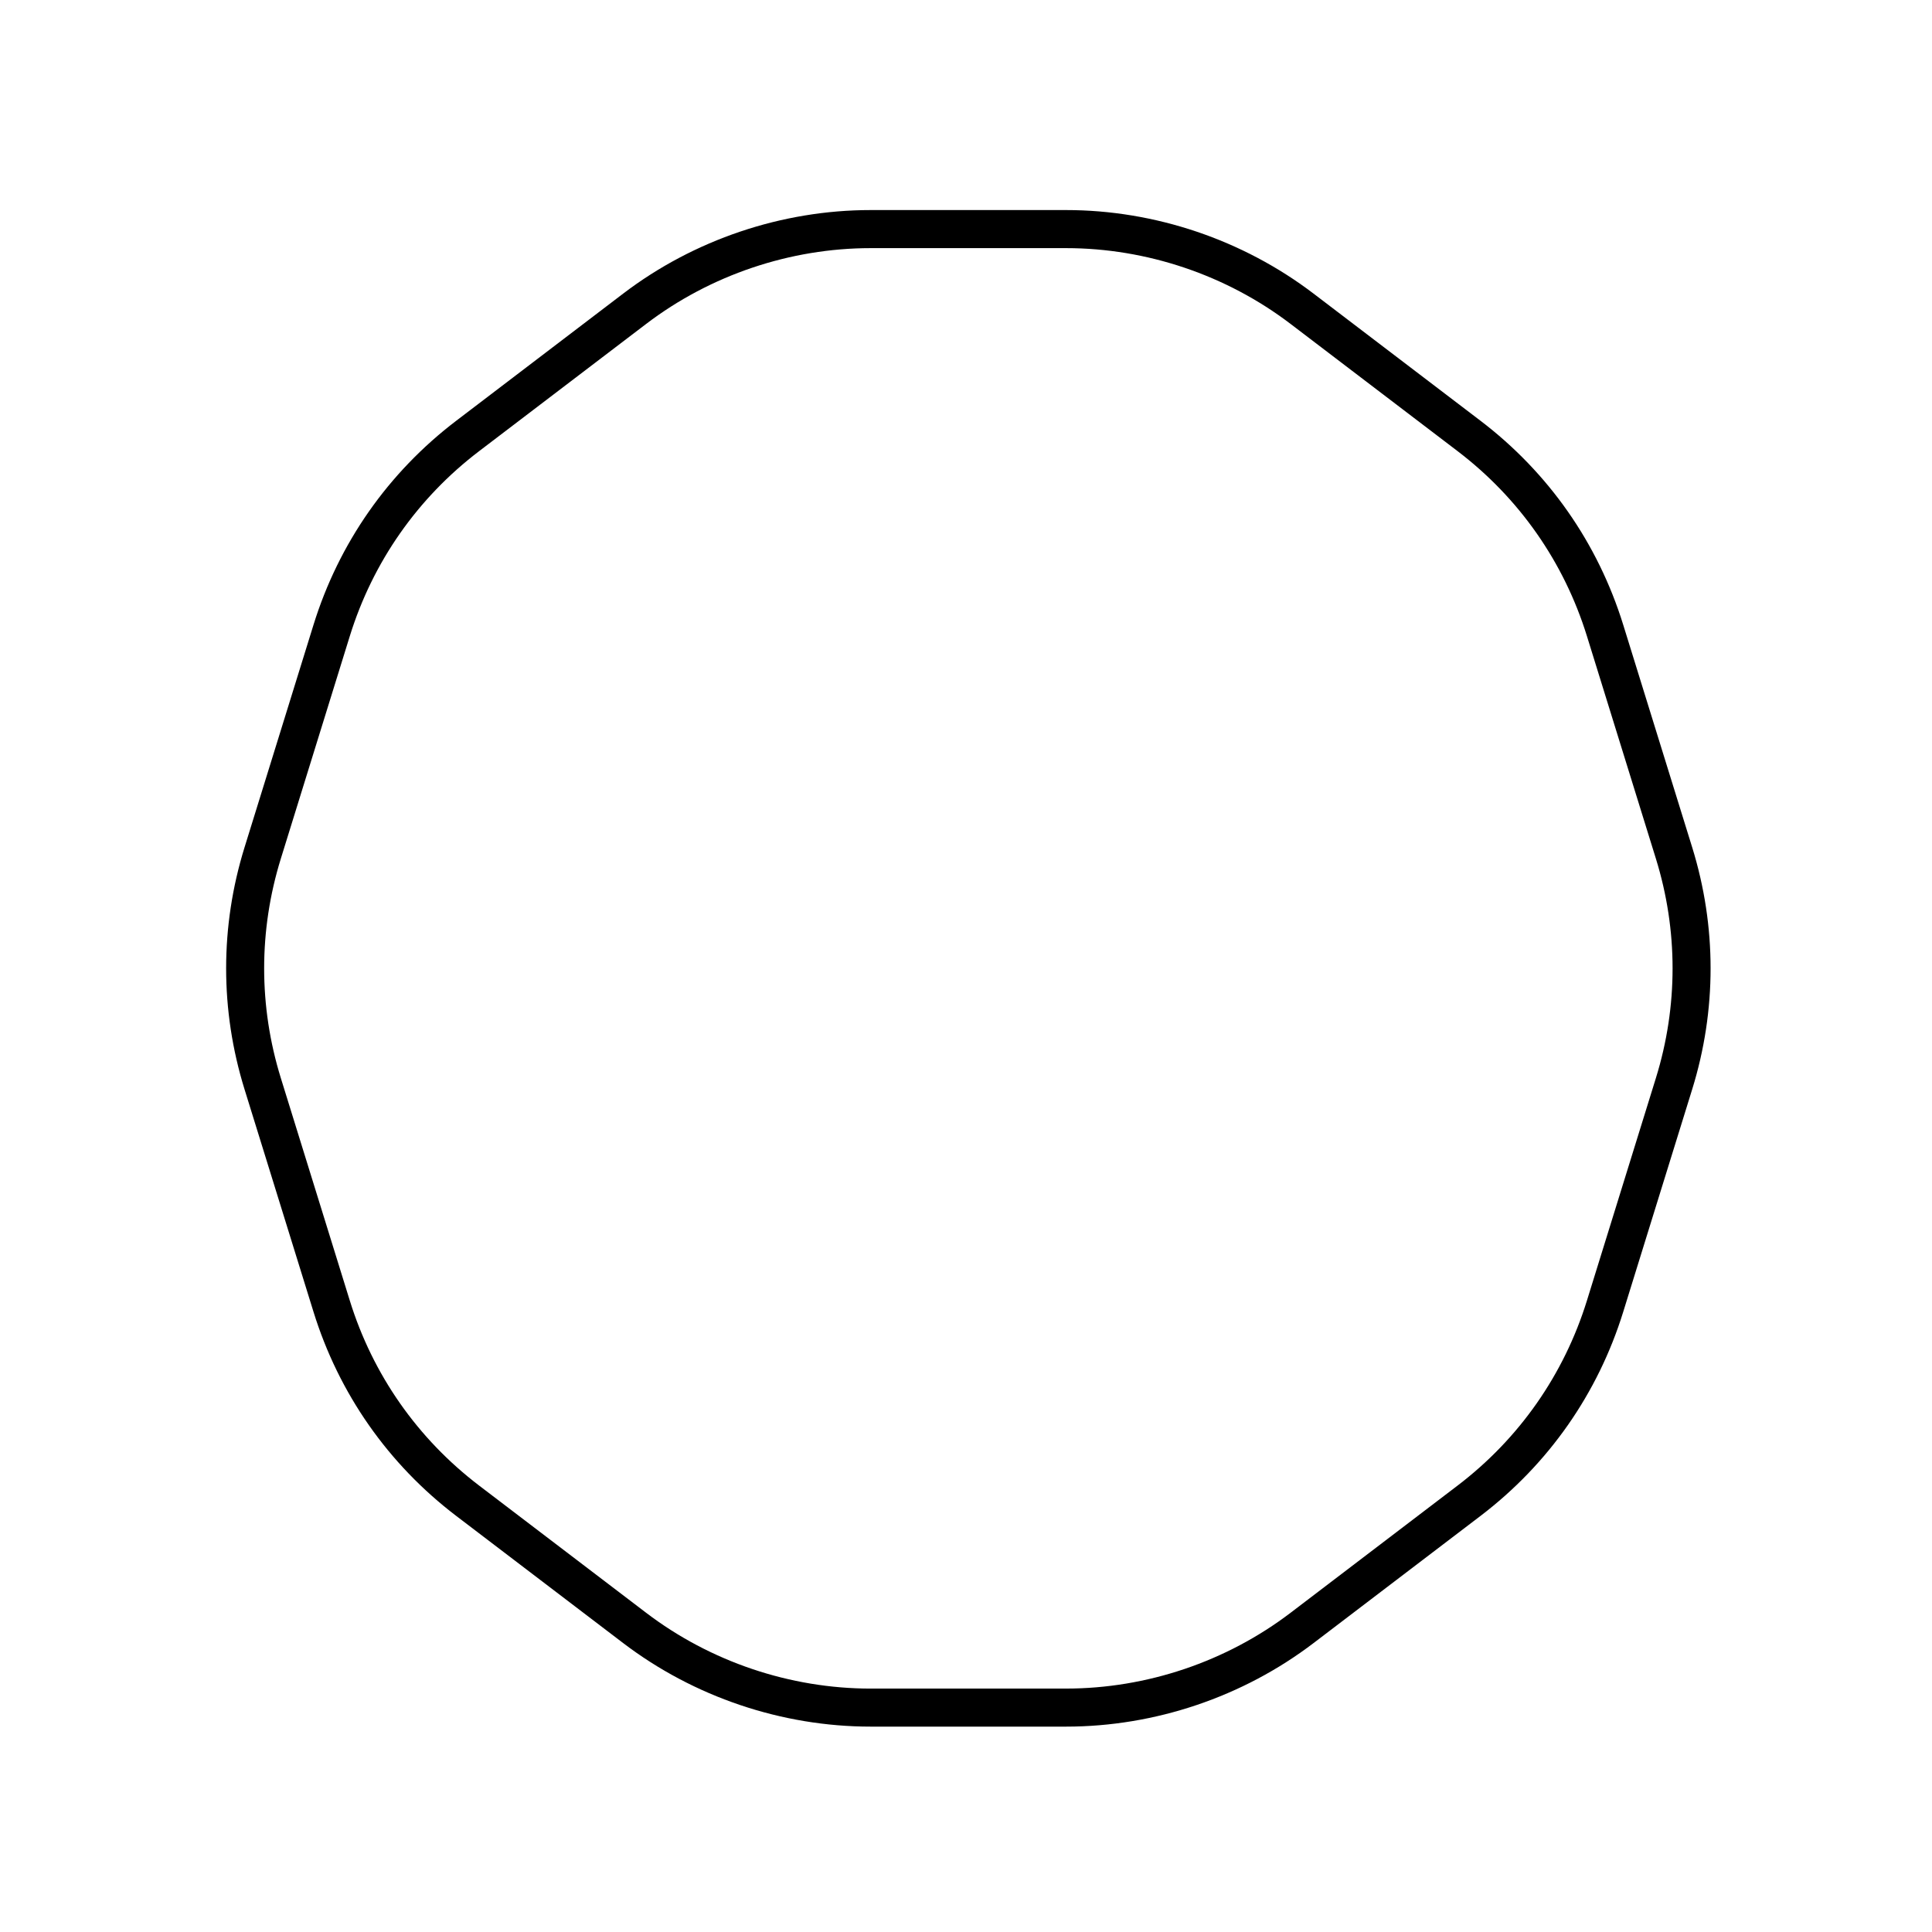 <?xml version="1.0" encoding="UTF-8"?>
<!-- Uploaded to: ICON Repo, www.iconrepo.com, Generator: ICON Repo Mixer Tools -->
<svg fill="#000000" width="800px" height="800px" version="1.1" viewBox="144 144 512 512" xmlns="http://www.w3.org/2000/svg">
 <path d="m264.9 545.73 44.238 33.695c18.746 14.277 42.055 22.148 65.617 22.148h51.742c23.566 0 46.875-7.871 65.617-22.148l44.238-33.695c18.035-13.738 31.117-32.441 37.824-54.094l18.273-58.961c6.5-20.969 6.5-43.141 0-64.113l-18.273-58.957c-6.711-21.66-19.793-40.363-37.824-54.094l-44.238-33.695c-18.746-14.277-42.055-22.148-65.617-22.148h-51.742c-23.566 0-46.875 7.871-65.617 22.148l-44.238 33.695c-18.031 13.734-31.117 32.434-37.824 54.094l-18.273 58.961c-6.5 20.969-6.5 43.141 0 64.113l18.273 58.957c6.707 21.648 19.781 40.355 37.824 54.094zm-46.477-174.18 18.273-58.957c6.086-19.637 17.945-36.605 34.305-49.055l44.238-33.695c17.008-12.953 38.145-20.086 59.516-20.086h51.742c21.371 0 42.512 7.133 59.516 20.086l44.238 33.695c16.355 12.453 28.219 29.418 34.305 49.055l18.273 58.957c5.894 19.02 5.894 39.133 0 58.148l-18.273 58.957c-6.086 19.633-17.945 36.602-34.305 49.055l-44.238 33.695c-17.008 12.953-38.145 20.086-59.516 20.086l-51.742 0.004c-21.371 0-42.512-7.133-59.516-20.086l-44.238-33.695c-16.355-12.461-28.219-29.422-34.305-49.055l-18.273-58.957c-5.894-19.023-5.894-39.133 0-58.152z"/>
</svg>